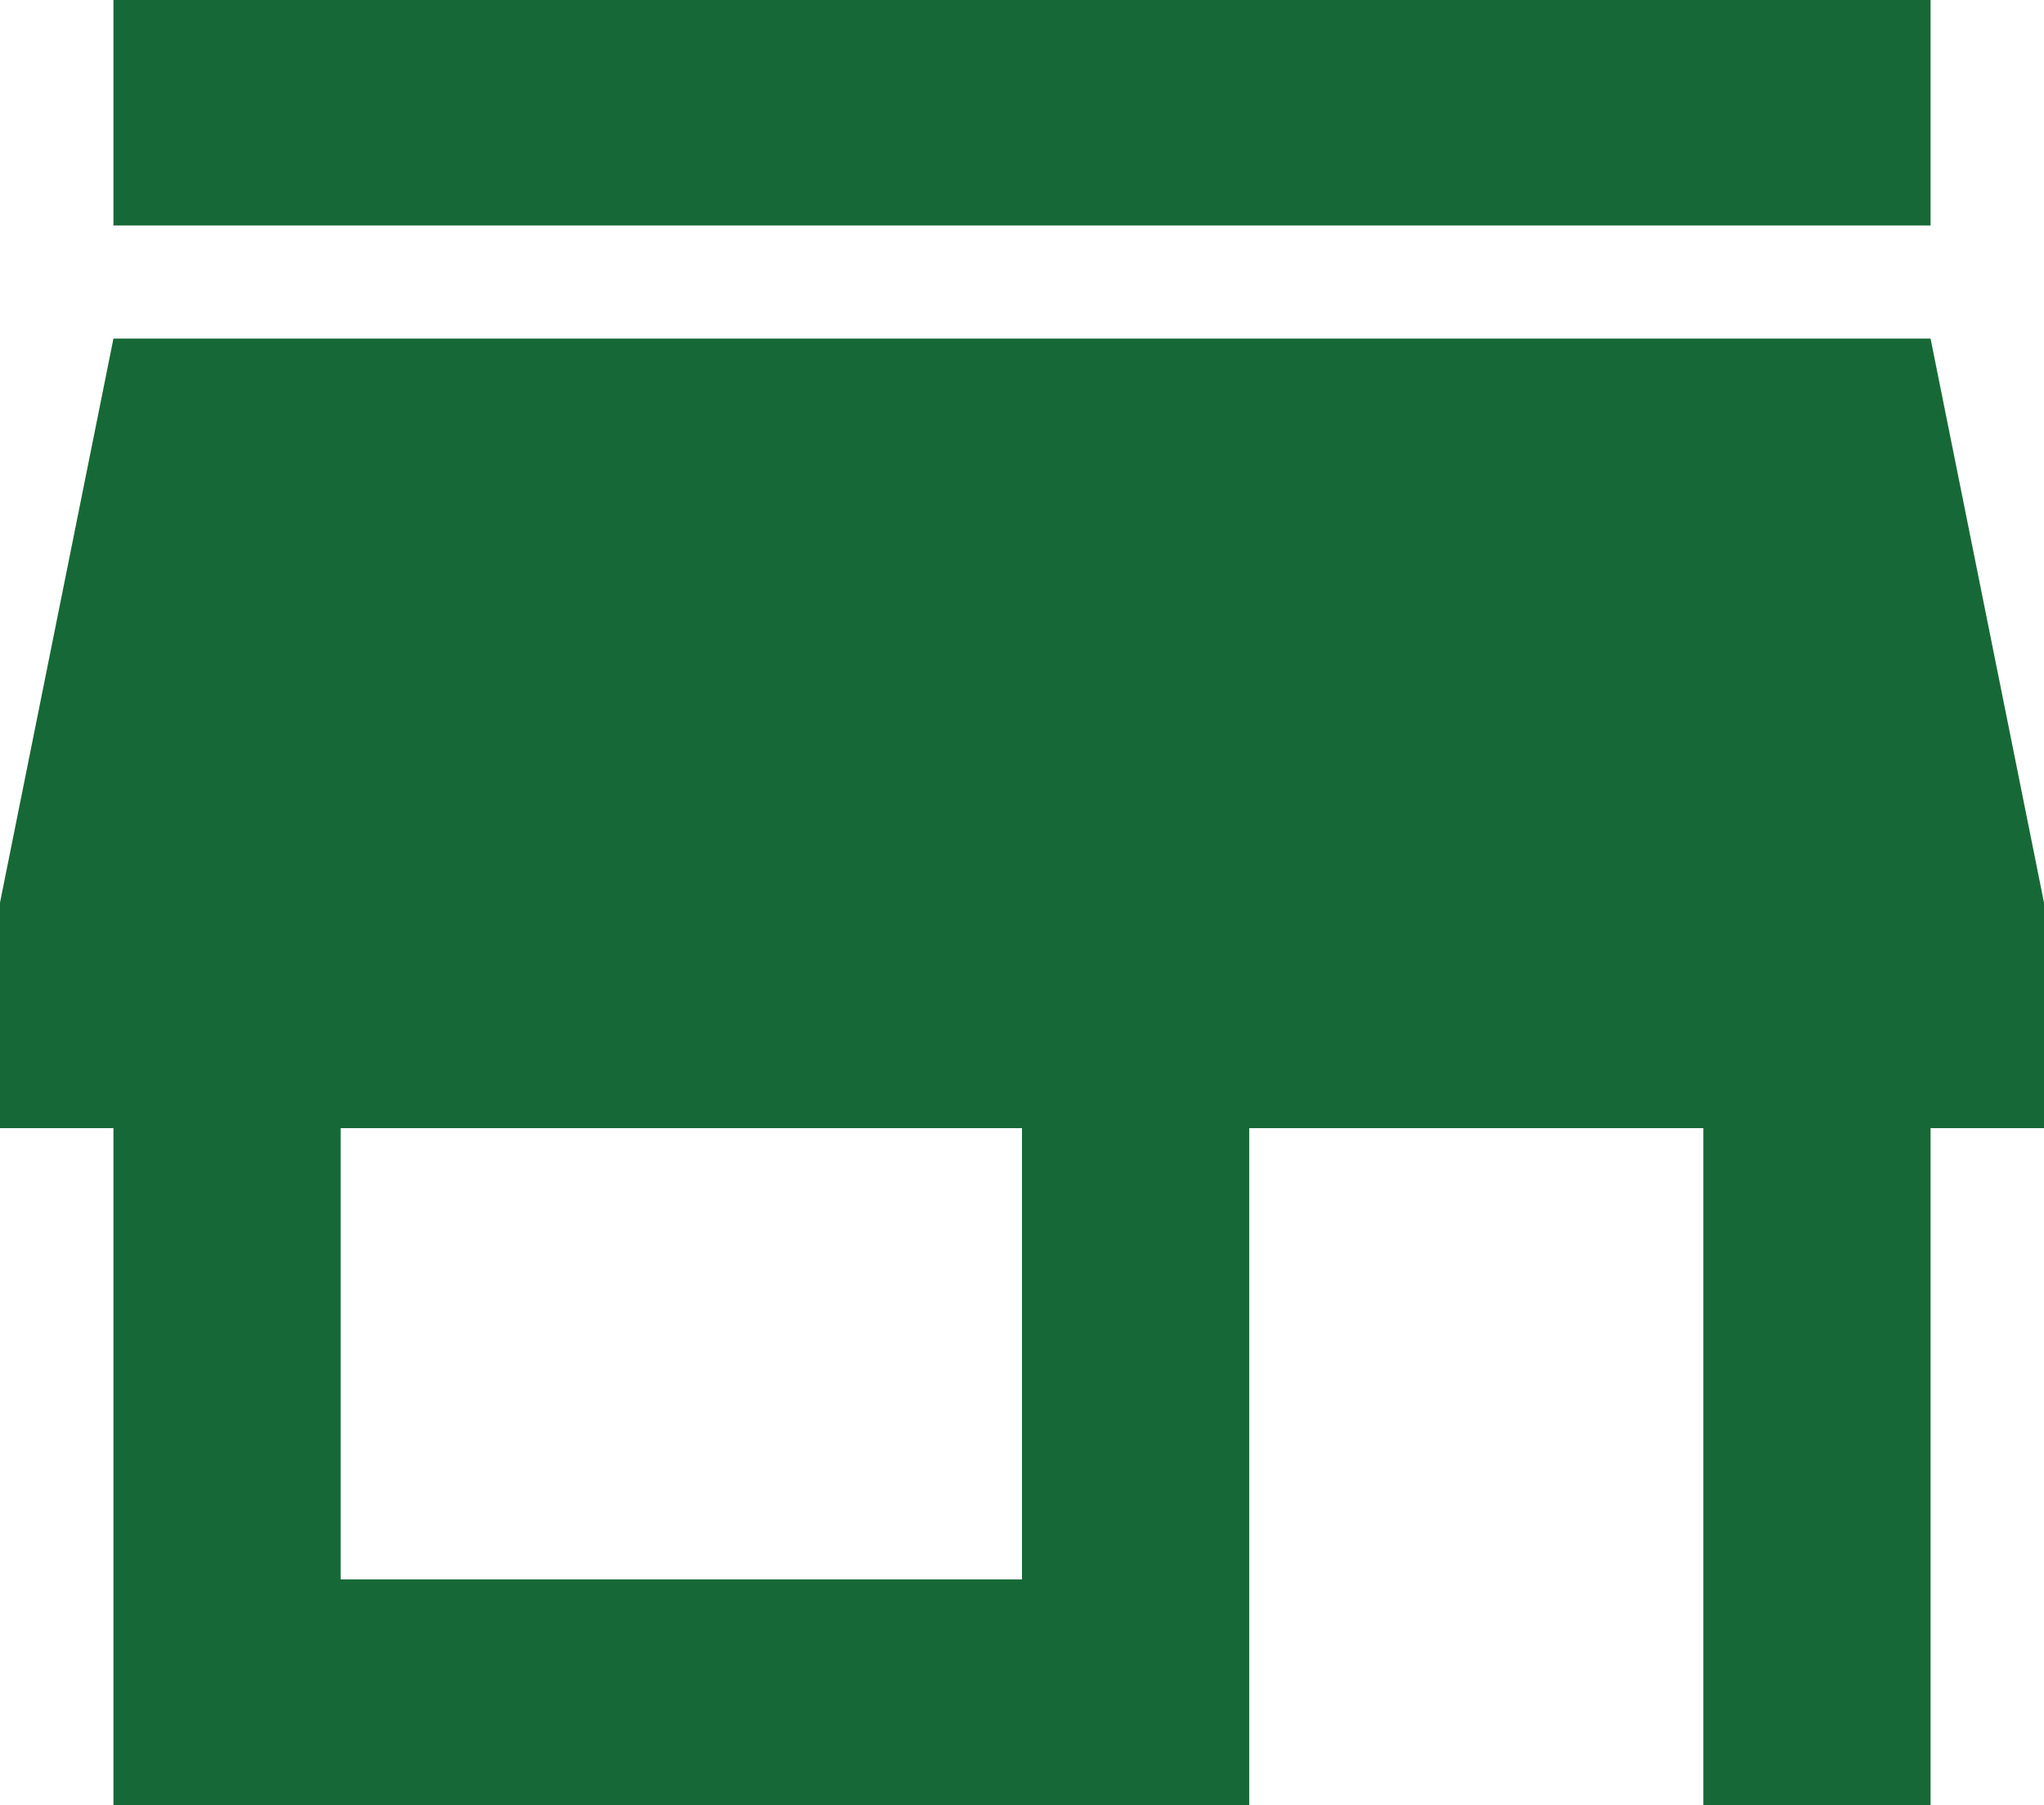 <svg xmlns="http://www.w3.org/2000/svg" width="60" height="53" viewBox="0 0 60 53">
<defs>
    <style>
      .cls-1 {
        fill: #166936;
        fill-rule: evenodd;
      }
    </style>
  </defs>
  <path class="cls-1" d="M5743.67,6295h-53.34v6.62h53.34V6295Zm3.33,33.12v-6.62l-3.33-16.56h-53.34L5687,6321.5v6.62h3.33V6348h33.34v-19.88H5737V6348h6.67v-19.88H5747Zm-30,13.25h-20v-13.25h20v13.25Z" transform="translate(-5687 -6295)"/>
</svg>
